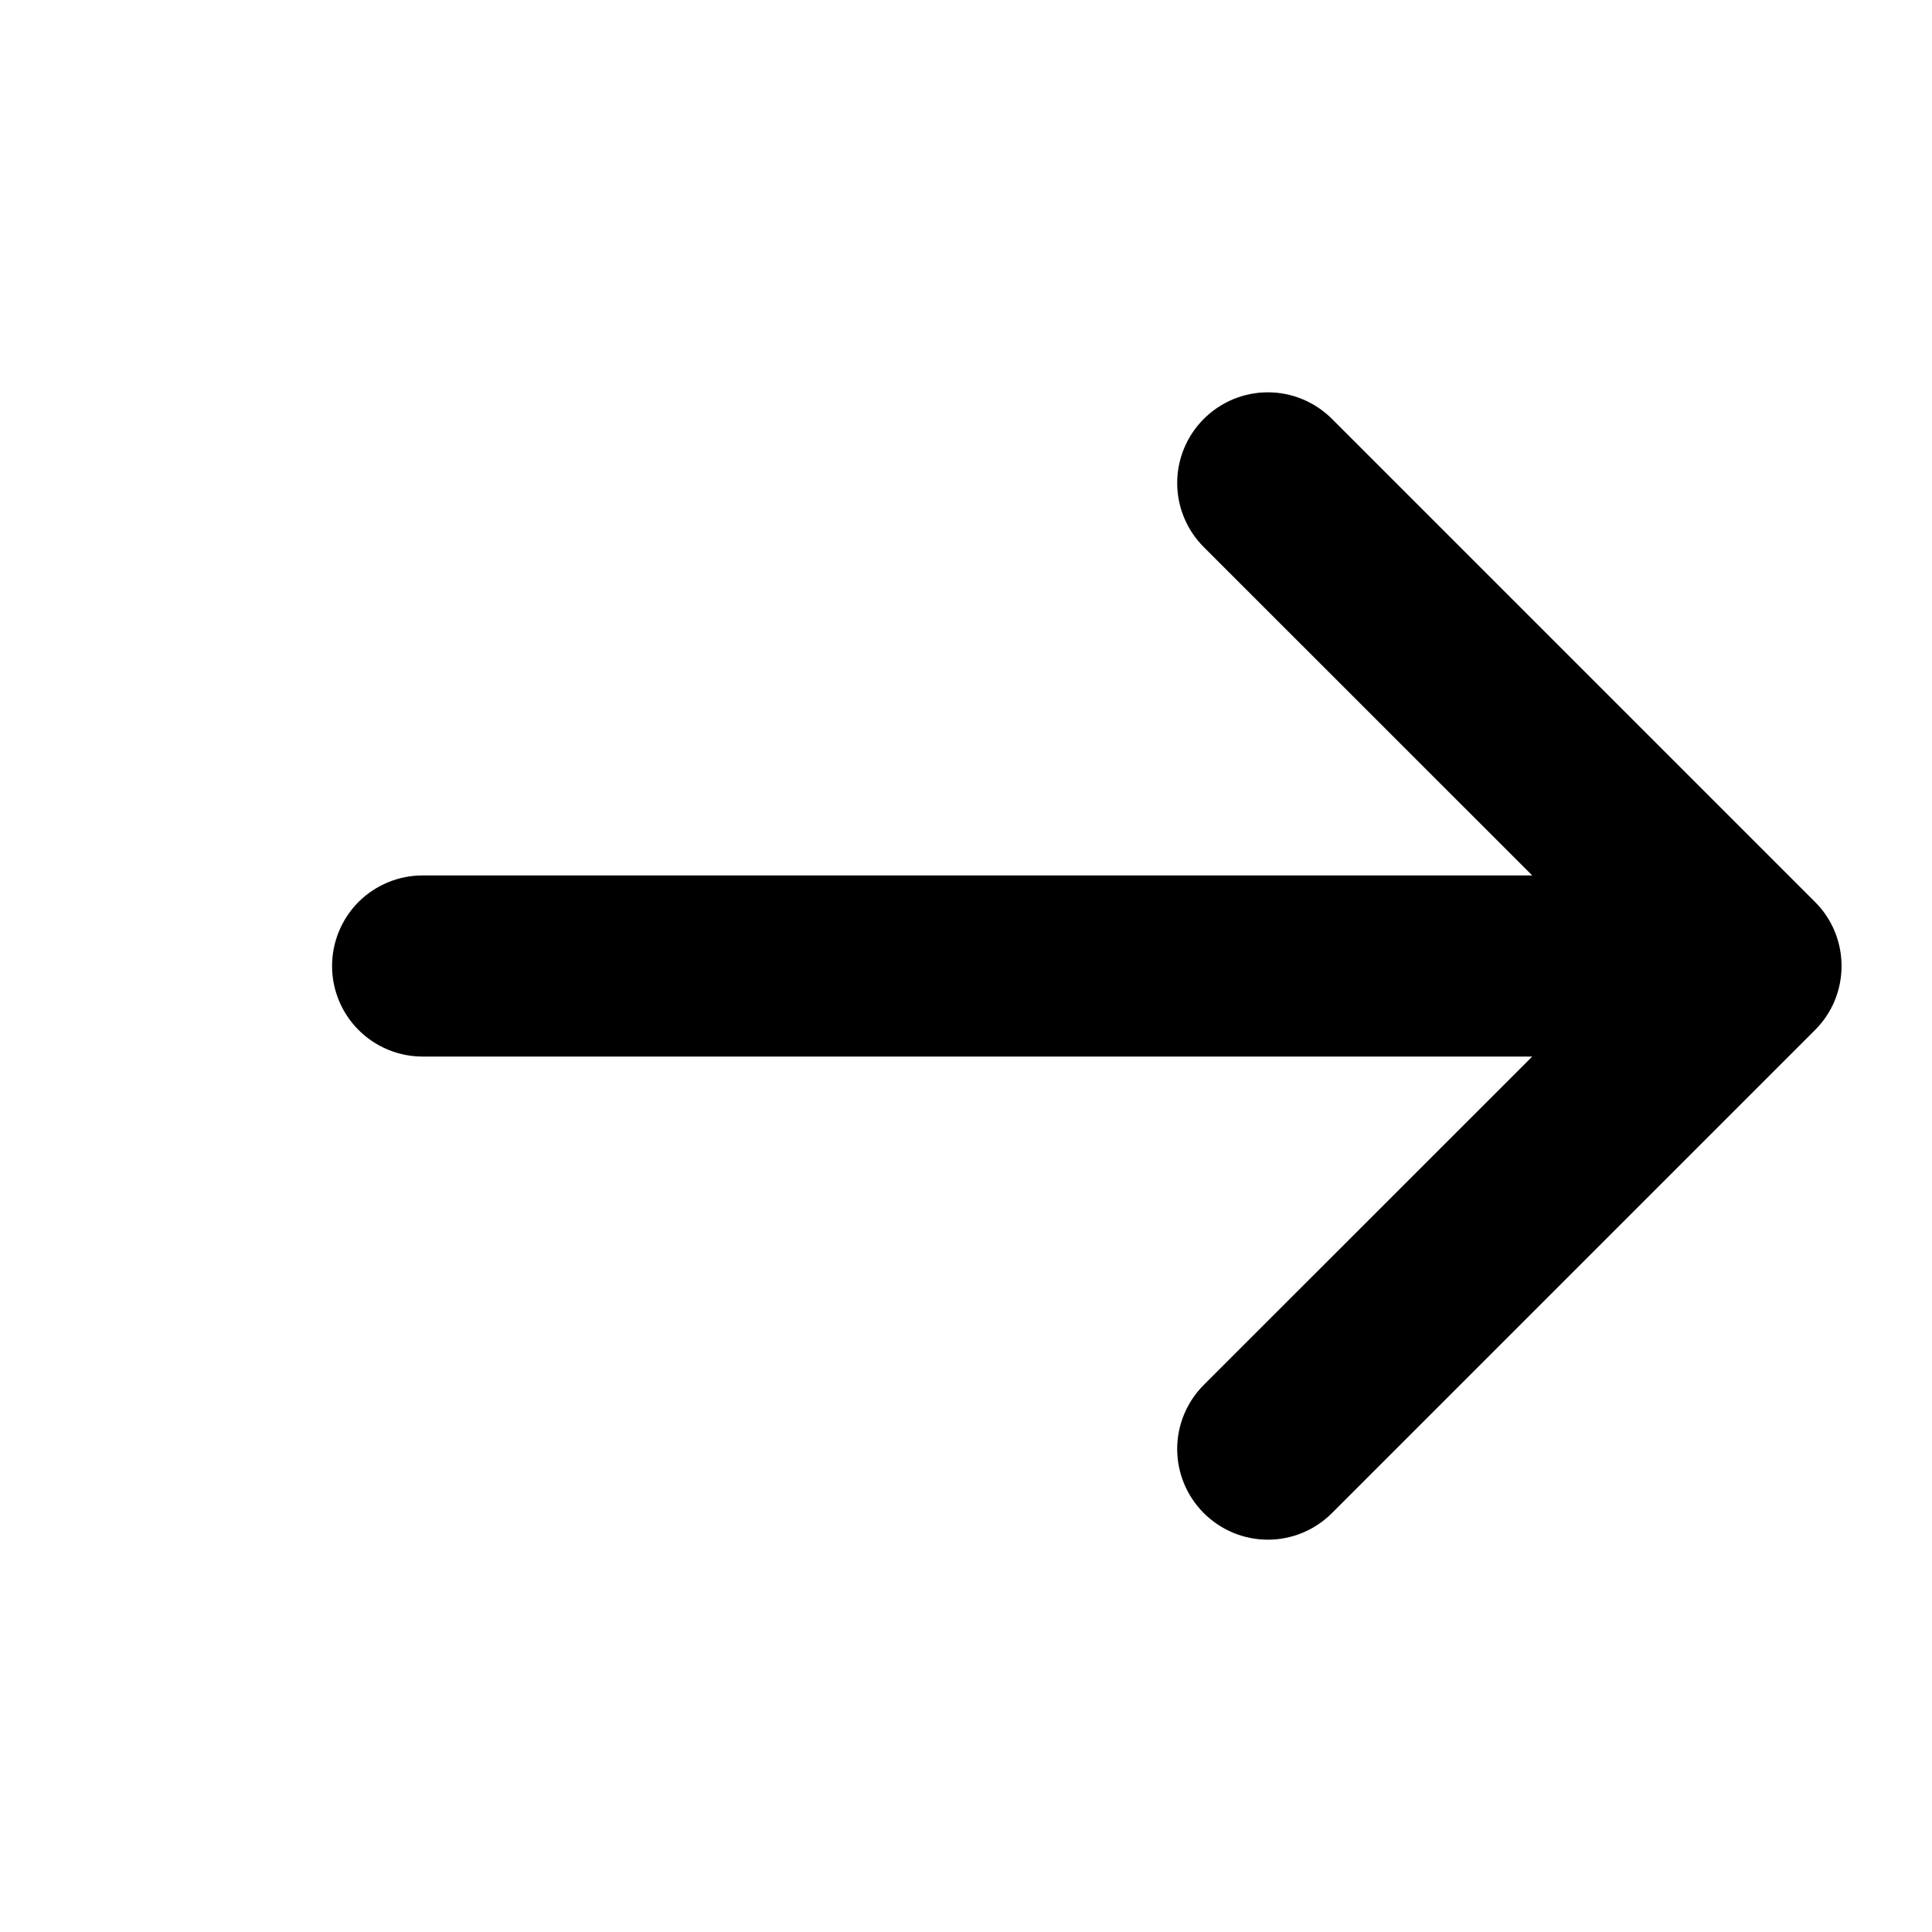 <svg width="16" height="16" viewBox="0 0 16 16" fill="none" xmlns="http://www.w3.org/2000/svg">
<path fill-rule="evenodd" clip-rule="evenodd" d="M3 8C3 7.867 3.053 7.74 3.146 7.646C3.24 7.553 3.367 7.5 3.5 7.5H13.293L10.146 4.354C10.052 4.26 9.999 4.133 9.999 4C9.999 3.867 10.052 3.74 10.146 3.646C10.24 3.552 10.367 3.499 10.5 3.499C10.633 3.499 10.76 3.552 10.854 3.646L14.854 7.646C14.901 7.692 14.938 7.748 14.963 7.808C14.988 7.869 15.001 7.934 15.001 8C15.001 8.066 14.988 8.131 14.963 8.192C14.938 8.252 14.901 8.307 14.854 8.354L10.854 12.354C10.76 12.448 10.633 12.501 10.5 12.501C10.367 12.501 10.24 12.448 10.146 12.354C10.052 12.26 9.999 12.133 9.999 12C9.999 11.867 10.052 11.74 10.146 11.646L13.293 8.5H3.5C3.367 8.5 3.24 8.447 3.146 8.353C3.053 8.26 3 8.133 3 8Z" fill="black" stroke="black" stroke-width="0.5"/>
</svg>
